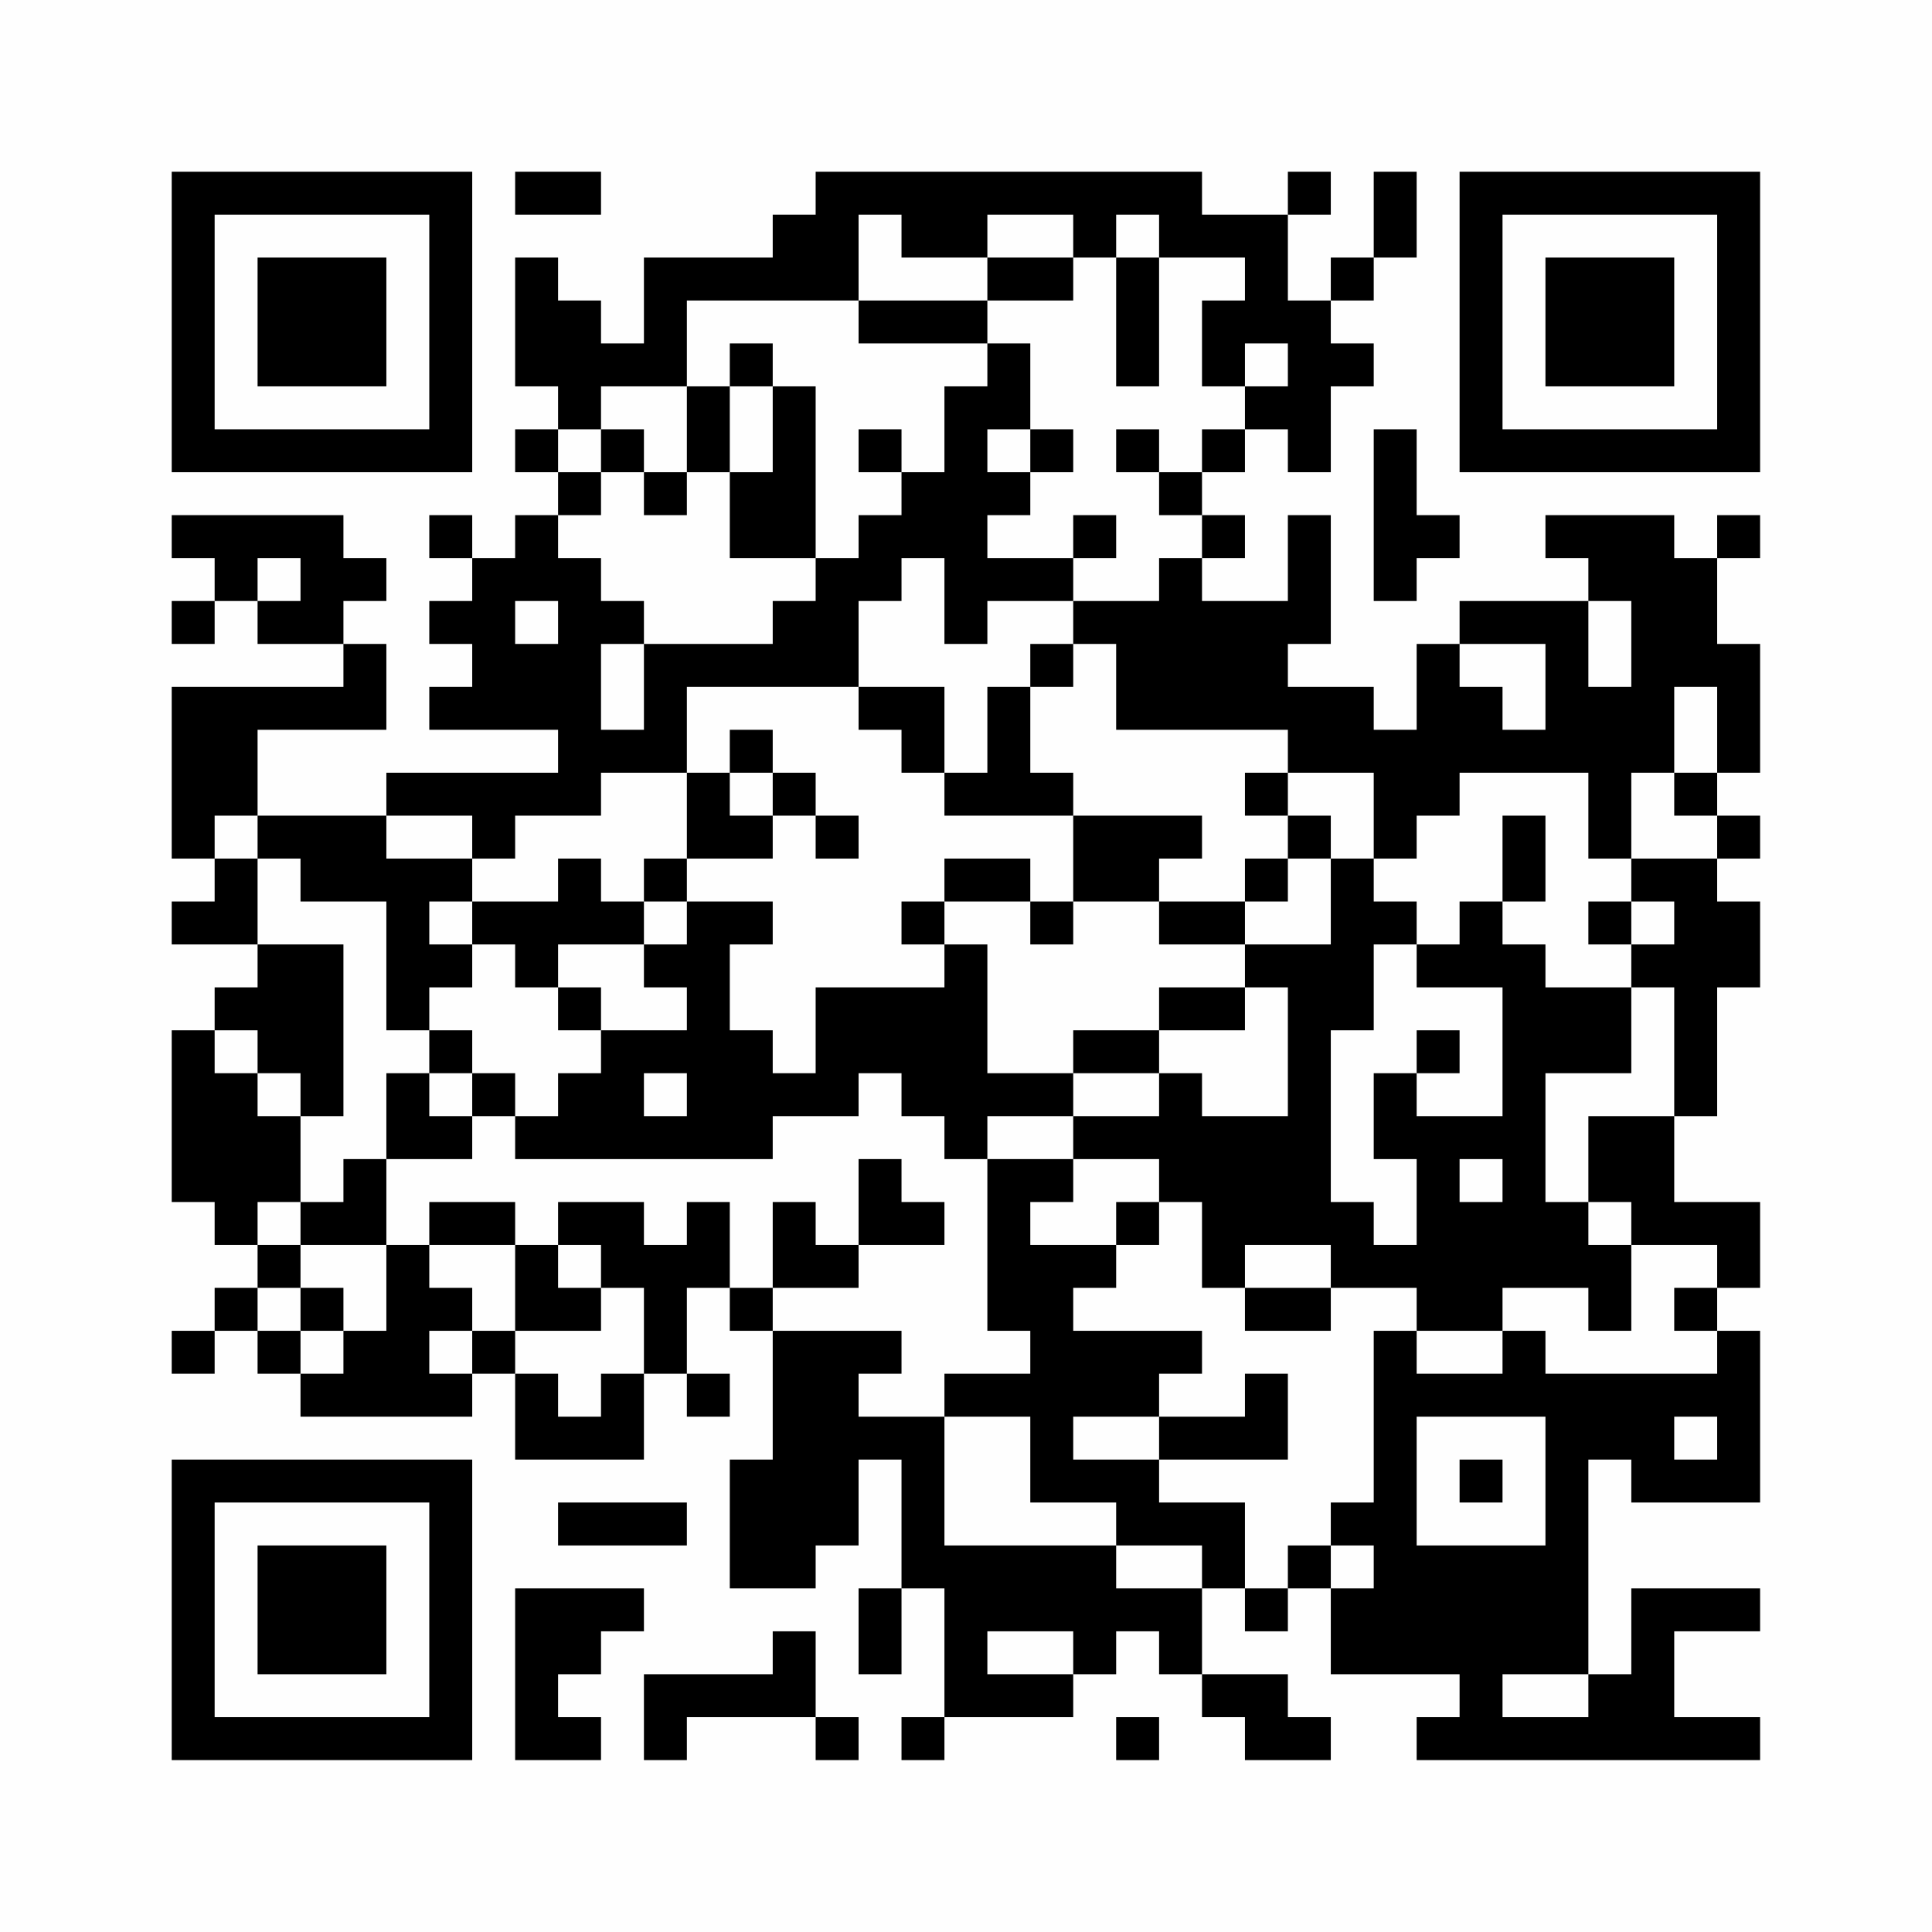 <?xml version="1.0" encoding="UTF-8"?>
<svg xmlns="http://www.w3.org/2000/svg" version="1.1" width="200" height="200" viewBox="0 0 200 200"><rect x="0" y="0" width="200" height="200" fill="#fefefe"/><g transform="scale(4.444)"><g transform="translate(4,4)"><path fill-rule="evenodd" d="M8 0L8 1L10 1L10 0ZM15 0L15 1L14 1L14 2L11 2L11 4L10 4L10 3L9 3L9 2L8 2L8 5L9 5L9 6L8 6L8 7L9 7L9 8L8 8L8 9L7 9L7 8L6 8L6 9L7 9L7 10L6 10L6 11L7 11L7 12L6 12L6 13L9 13L9 14L5 14L5 15L2 15L2 13L5 13L5 11L4 11L4 10L5 10L5 9L4 9L4 8L0 8L0 9L1 9L1 10L0 10L0 11L1 11L1 10L2 10L2 11L4 11L4 12L0 12L0 16L1 16L1 17L0 17L0 18L2 18L2 19L1 19L1 20L0 20L0 24L1 24L1 25L2 25L2 26L1 26L1 27L0 27L0 28L1 28L1 27L2 27L2 28L3 28L3 29L7 29L7 28L8 28L8 30L11 30L11 28L12 28L12 29L13 29L13 28L12 28L12 26L13 26L13 27L14 27L14 30L13 30L13 33L15 33L15 32L16 32L16 30L17 30L17 33L16 33L16 35L17 35L17 33L18 33L18 36L17 36L17 37L18 37L18 36L21 36L21 35L22 35L22 34L23 34L23 35L24 35L24 36L25 36L25 37L27 37L27 36L26 36L26 35L24 35L24 33L25 33L25 34L26 34L26 33L27 33L27 35L30 35L30 36L29 36L29 37L37 37L37 36L35 36L35 34L37 34L37 33L34 33L34 35L33 35L33 30L34 30L34 31L37 31L37 27L36 27L36 26L37 26L37 24L35 24L35 22L36 22L36 19L37 19L37 17L36 17L36 16L37 16L37 15L36 15L36 14L37 14L37 11L36 11L36 9L37 9L37 8L36 8L36 9L35 9L35 8L32 8L32 9L33 9L33 10L30 10L30 11L29 11L29 13L28 13L28 12L26 12L26 11L27 11L27 8L26 8L26 10L24 10L24 9L25 9L25 8L24 8L24 7L25 7L25 6L26 6L26 7L27 7L27 5L28 5L28 4L27 4L27 3L28 3L28 2L29 2L29 0L28 0L28 2L27 2L27 3L26 3L26 1L27 1L27 0L26 0L26 1L24 1L24 0ZM16 1L16 3L12 3L12 5L10 5L10 6L9 6L9 7L10 7L10 8L9 8L9 9L10 9L10 10L11 10L11 11L10 11L10 13L11 13L11 11L14 11L14 10L15 10L15 9L16 9L16 8L17 8L17 7L18 7L18 5L19 5L19 4L20 4L20 6L19 6L19 7L20 7L20 8L19 8L19 9L21 9L21 10L19 10L19 11L18 11L18 9L17 9L17 10L16 10L16 12L12 12L12 14L10 14L10 15L8 15L8 16L7 16L7 15L5 15L5 16L7 16L7 17L6 17L6 18L7 18L7 19L6 19L6 20L5 20L5 17L3 17L3 16L2 16L2 15L1 15L1 16L2 16L2 18L4 18L4 22L3 22L3 21L2 21L2 20L1 20L1 21L2 21L2 22L3 22L3 24L2 24L2 25L3 25L3 26L2 26L2 27L3 27L3 28L4 28L4 27L5 27L5 25L6 25L6 26L7 26L7 27L6 27L6 28L7 28L7 27L8 27L8 28L9 28L9 29L10 29L10 28L11 28L11 26L10 26L10 25L9 25L9 24L11 24L11 25L12 25L12 24L13 24L13 26L14 26L14 27L17 27L17 28L16 28L16 29L18 29L18 32L22 32L22 33L24 33L24 32L22 32L22 31L20 31L20 29L18 29L18 28L20 28L20 27L19 27L19 23L21 23L21 24L20 24L20 25L22 25L22 26L21 26L21 27L24 27L24 28L23 28L23 29L21 29L21 30L23 30L23 31L25 31L25 33L26 33L26 32L27 32L27 33L28 33L28 32L27 32L27 31L28 31L28 27L29 27L29 28L31 28L31 27L32 27L32 28L36 28L36 27L35 27L35 26L36 26L36 25L34 25L34 24L33 24L33 22L35 22L35 19L34 19L34 18L35 18L35 17L34 17L34 16L36 16L36 15L35 15L35 14L36 14L36 12L35 12L35 14L34 14L34 16L33 16L33 14L30 14L30 15L29 15L29 16L28 16L28 14L26 14L26 13L22 13L22 11L21 11L21 10L23 10L23 9L24 9L24 8L23 8L23 7L24 7L24 6L25 6L25 5L26 5L26 4L25 4L25 5L24 5L24 3L25 3L25 2L23 2L23 1L22 1L22 2L21 2L21 1L19 1L19 2L17 2L17 1ZM19 2L19 3L16 3L16 4L19 4L19 3L21 3L21 2ZM22 2L22 5L23 5L23 2ZM13 4L13 5L12 5L12 7L11 7L11 6L10 6L10 7L11 7L11 8L12 8L12 7L13 7L13 9L15 9L15 5L14 5L14 4ZM13 5L13 7L14 7L14 5ZM16 6L16 7L17 7L17 6ZM20 6L20 7L21 7L21 6ZM22 6L22 7L23 7L23 6ZM28 6L28 10L29 10L29 9L30 9L30 8L29 8L29 6ZM21 8L21 9L22 9L22 8ZM2 9L2 10L3 10L3 9ZM8 10L8 11L9 11L9 10ZM33 10L33 12L34 12L34 10ZM20 11L20 12L19 12L19 14L18 14L18 12L16 12L16 13L17 13L17 14L18 14L18 15L21 15L21 17L20 17L20 16L18 16L18 17L17 17L17 18L18 18L18 19L15 19L15 21L14 21L14 20L13 20L13 18L14 18L14 17L12 17L12 16L14 16L14 15L15 15L15 16L16 16L16 15L15 15L15 14L14 14L14 13L13 13L13 14L12 14L12 16L11 16L11 17L10 17L10 16L9 16L9 17L7 17L7 18L8 18L8 19L9 19L9 20L10 20L10 21L9 21L9 22L8 22L8 21L7 21L7 20L6 20L6 21L5 21L5 23L4 23L4 24L3 24L3 25L5 25L5 23L7 23L7 22L8 22L8 23L14 23L14 22L16 22L16 21L17 21L17 22L18 22L18 23L19 23L19 22L21 22L21 23L23 23L23 24L22 24L22 25L23 25L23 24L24 24L24 26L25 26L25 27L27 27L27 26L29 26L29 27L31 27L31 26L33 26L33 27L34 27L34 25L33 25L33 24L32 24L32 21L34 21L34 19L32 19L32 18L31 18L31 17L32 17L32 15L31 15L31 17L30 17L30 18L29 18L29 17L28 17L28 16L27 16L27 15L26 15L26 14L25 14L25 15L26 15L26 16L25 16L25 17L23 17L23 16L24 16L24 15L21 15L21 14L20 14L20 12L21 12L21 11ZM30 11L30 12L31 12L31 13L32 13L32 11ZM13 14L13 15L14 15L14 14ZM26 16L26 17L25 17L25 18L23 18L23 17L21 17L21 18L20 18L20 17L18 17L18 18L19 18L19 21L21 21L21 22L23 22L23 21L24 21L24 22L26 22L26 19L25 19L25 18L27 18L27 16ZM11 17L11 18L9 18L9 19L10 19L10 20L12 20L12 19L11 19L11 18L12 18L12 17ZM33 17L33 18L34 18L34 17ZM28 18L28 20L27 20L27 24L28 24L28 25L29 25L29 23L28 23L28 21L29 21L29 22L31 22L31 19L29 19L29 18ZM23 19L23 20L21 20L21 21L23 21L23 20L25 20L25 19ZM29 20L29 21L30 21L30 20ZM6 21L6 22L7 22L7 21ZM11 21L11 22L12 22L12 21ZM16 23L16 25L15 25L15 24L14 24L14 26L16 26L16 25L18 25L18 24L17 24L17 23ZM30 23L30 24L31 24L31 23ZM6 24L6 25L8 25L8 27L10 27L10 26L9 26L9 25L8 25L8 24ZM25 25L25 26L27 26L27 25ZM3 26L3 27L4 27L4 26ZM25 28L25 29L23 29L23 30L26 30L26 28ZM29 29L29 32L32 32L32 29ZM35 29L35 30L36 30L36 29ZM30 30L30 31L31 31L31 30ZM9 31L9 32L12 32L12 31ZM8 33L8 37L10 37L10 36L9 36L9 35L10 35L10 34L11 34L11 33ZM14 34L14 35L11 35L11 37L12 37L12 36L15 36L15 37L16 37L16 36L15 36L15 34ZM19 34L19 35L21 35L21 34ZM31 35L31 36L33 36L33 35ZM22 36L22 37L23 37L23 36ZM0 0L0 7L7 7L7 0ZM1 1L1 6L6 6L6 1ZM2 2L2 5L5 5L5 2ZM30 0L30 7L37 7L37 0ZM31 1L31 6L36 6L36 1ZM32 2L32 5L35 5L35 2ZM0 30L0 37L7 37L7 30ZM1 31L1 36L6 36L6 31ZM2 32L2 35L5 35L5 32Z" fill="#000000"/></g></g></svg>
